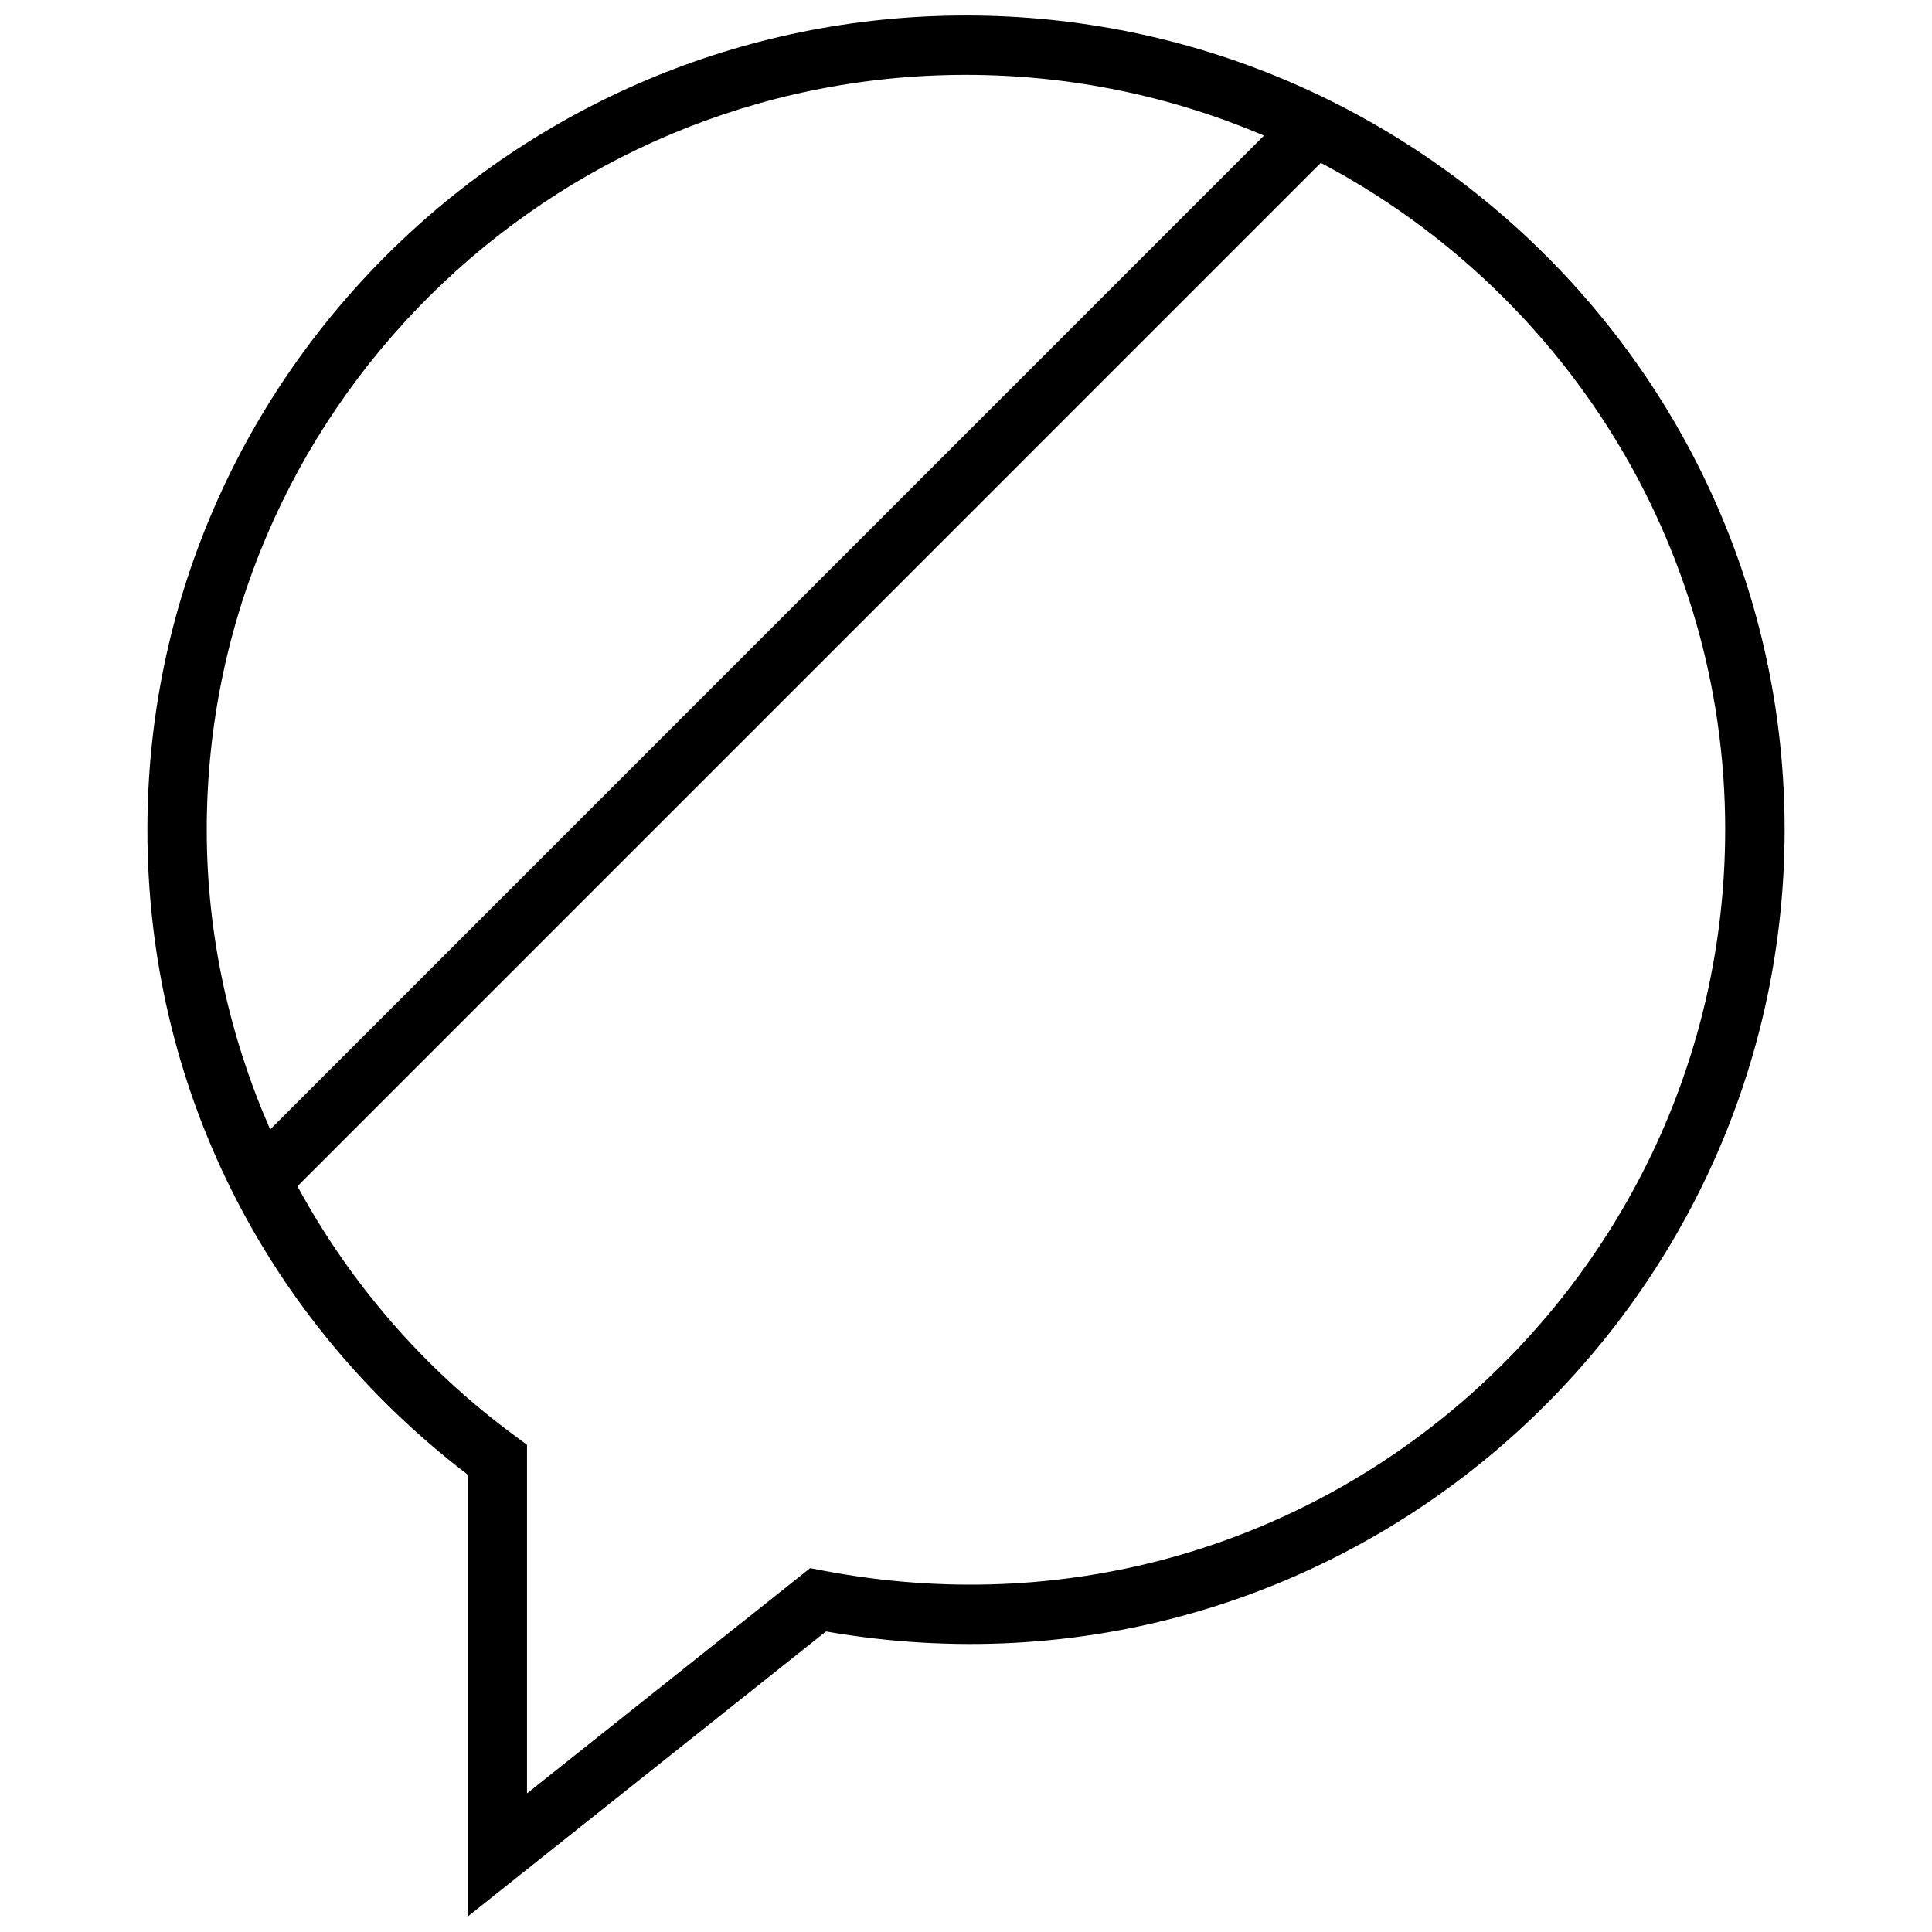 <?xml version="1.0" encoding="UTF-8"?>
<!-- Uploaded to: ICON Repo, www.svgrepo.com, Generator: ICON Repo Mixer Tools -->
<svg width="800px" height="800px" version="1.1" viewBox="144 144 512 512" xmlns="http://www.w3.org/2000/svg">
 <defs>
  <clipPath id="a">
   <path d="m183 148.09h434v503.81h-434z"/>
  </clipPath>
 </defs>
 <g clip-path="url(#a)">
  <path d="m267.94 534.79v117.12l94.953-75.555c135.75 23.57 254.05-81.445 254.05-212.48 0-118.98-97.316-215.77-216.94-215.77-119.62 0-216.94 96.793-216.94 215.77 0 67.57 30.887 129.62 84.875 170.92zm333.25-170.92c0 122.52-111.25 220.59-238.95 196.38l-3.543-0.676-75.035 59.688v-92.387l-3.195-2.348c-24.465-18.027-43.816-40.684-57.641-66.156l271.2-271.21c63.668 33.629 107.17 100.18 107.17 176.71zm-201.19-200.03c28.023 0 54.711 5.762 78.973 16.09l-263.37 263.4c-10.785-24.672-16.816-51.484-16.816-79.461 0.016-110.29 90.262-200.03 201.21-200.03z"/>
 </g>
</svg>